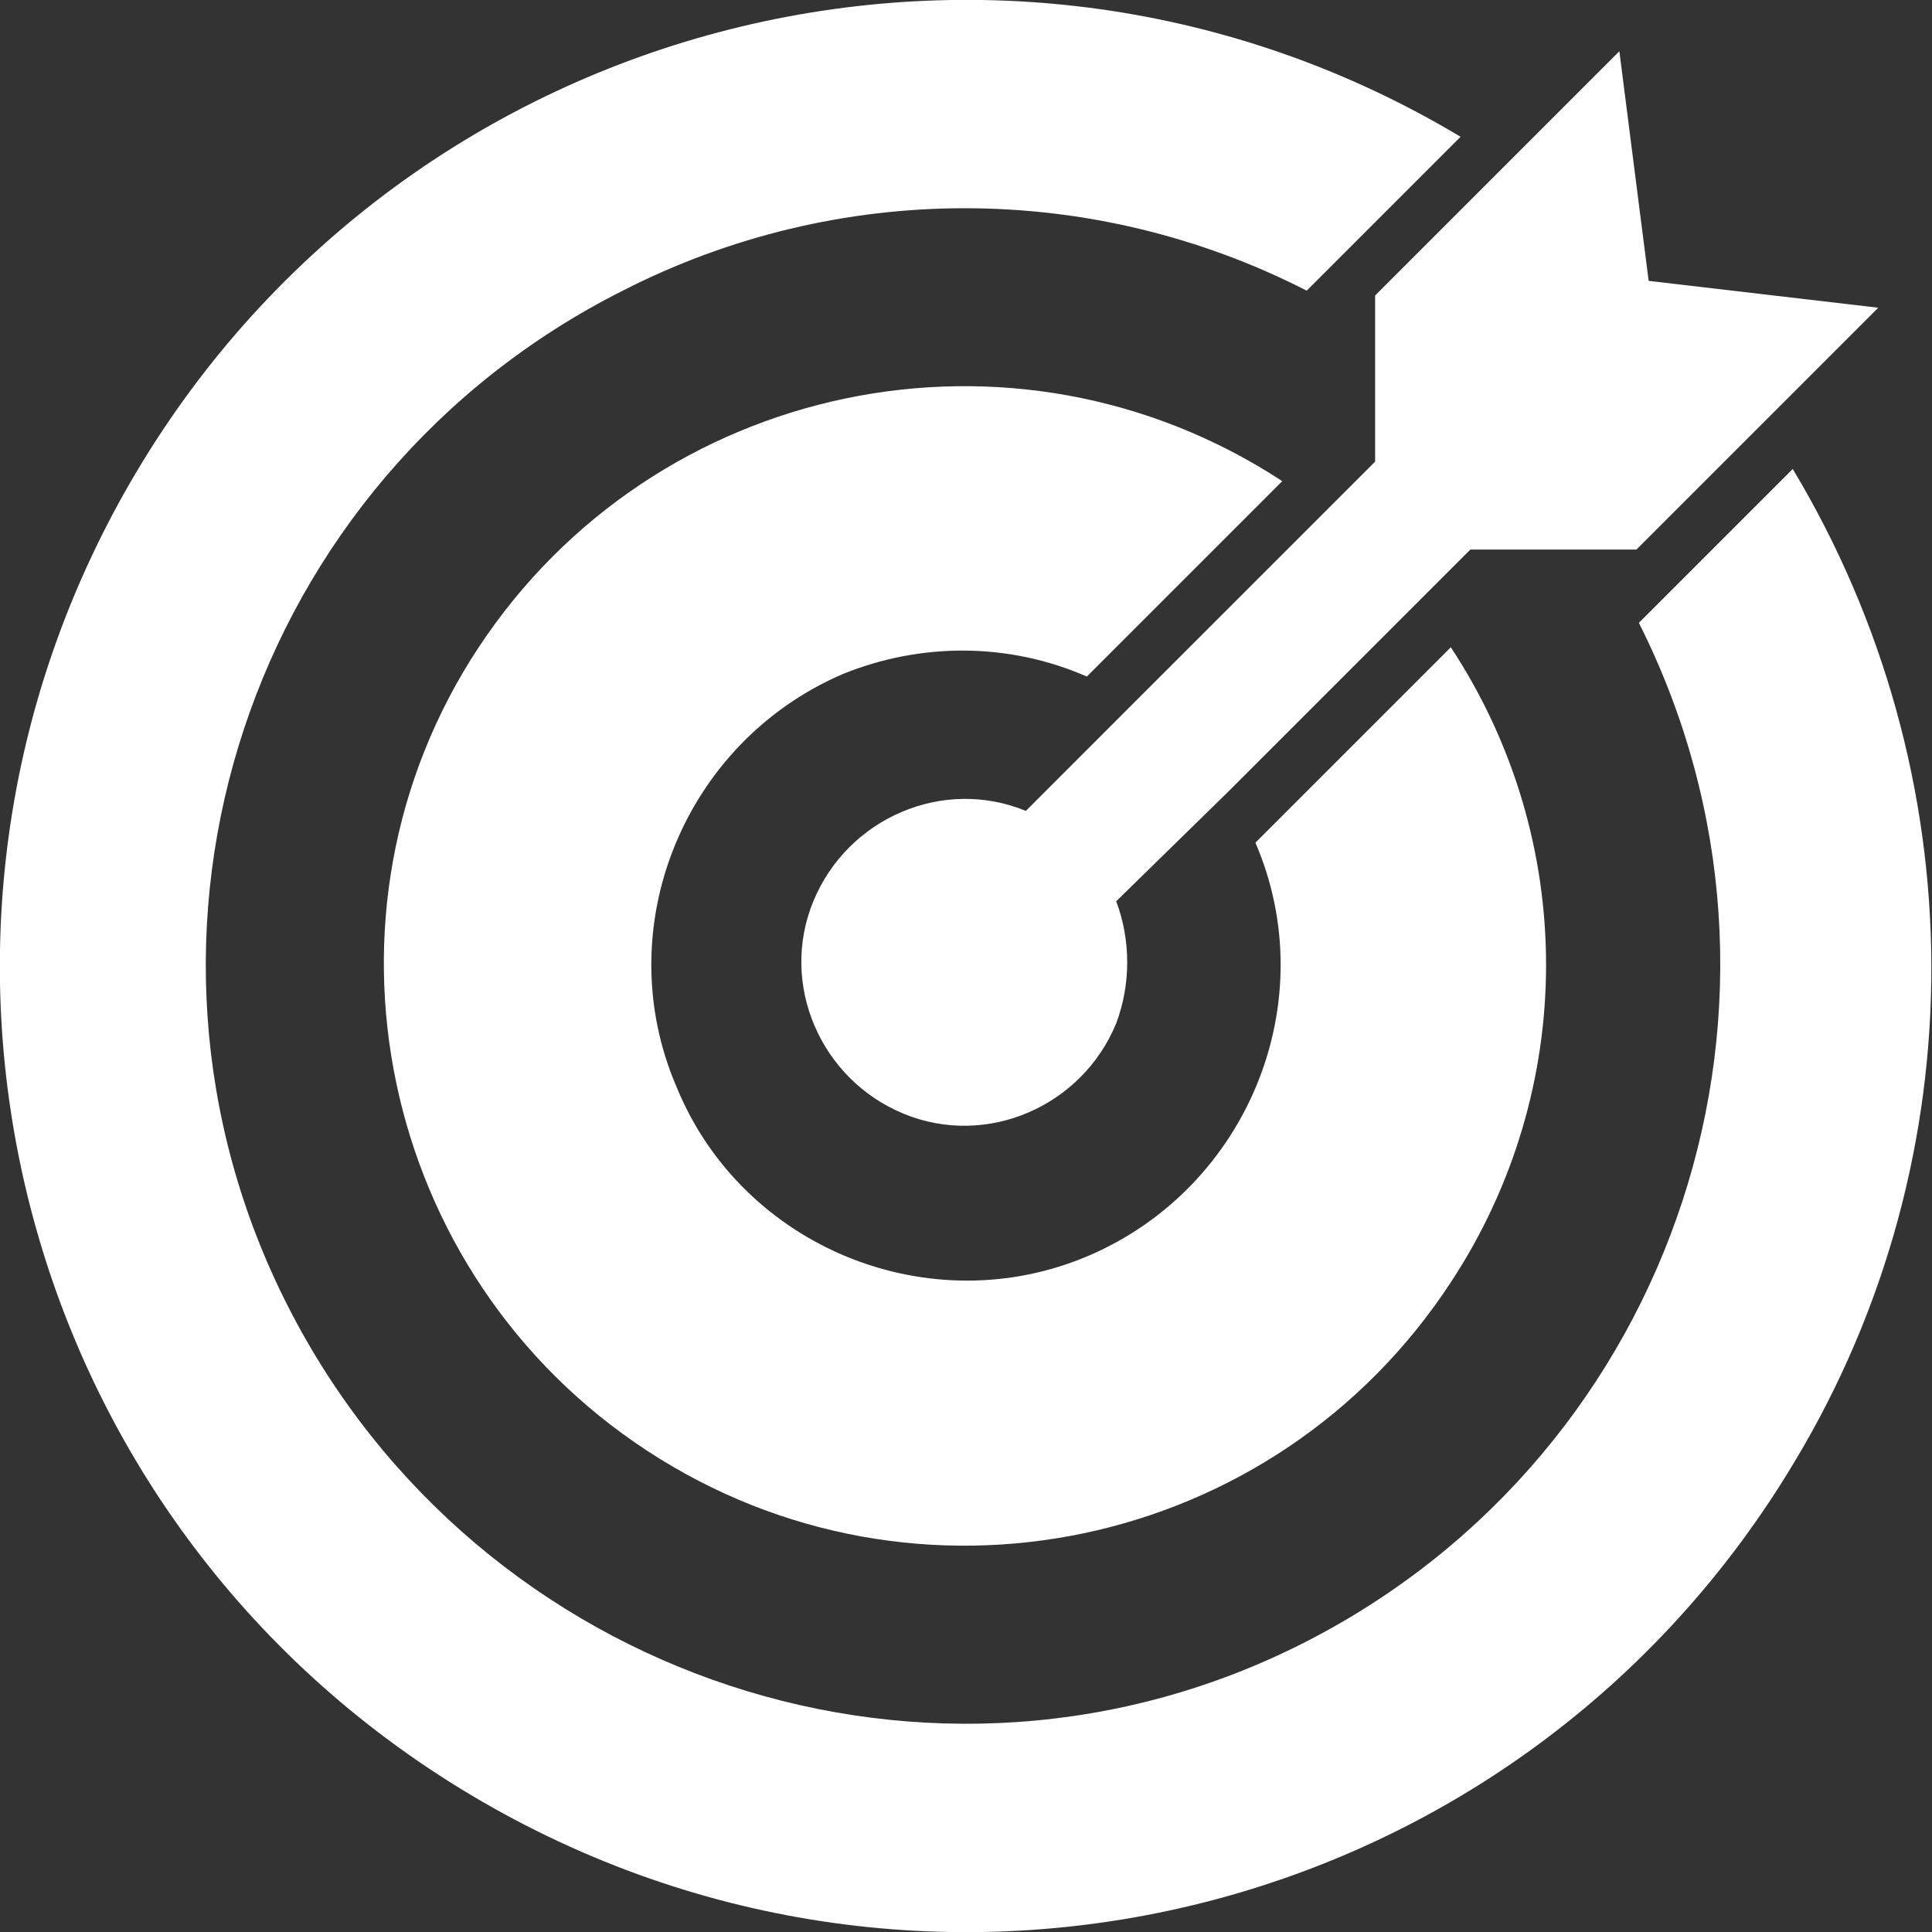<?xml version="1.0" encoding="UTF-8"?>
<svg xmlns="http://www.w3.org/2000/svg" width="50" height="50" viewBox="0 0 50 50" fill="none">
  <rect x="0" y="0" width="50" height="50" fill="#333333" stroke="none"/>
  <g clip-path="url(#clip0_198_128)">
    <path d="M42.414 16.119C47.281 25.791 43.425 37.548 33.817 42.478C24.209 47.409 12.389 43.49 7.458 33.818C2.528 24.147 6.447 12.39 16.118 7.522C21.681 4.678 28.255 4.678 33.817 7.522L37.8 3.54C25.979 -3.539 10.619 0.316 3.539 12.2C-3.54 24.084 0.315 39.381 12.199 46.461C24.083 53.54 39.38 49.684 46.46 37.801C51.2 29.899 51.137 20.038 46.396 12.137L42.414 16.119Z" fill="white"></path>
    <path d="M48.609 7.964L42.667 7.269L41.909 1.327L35.588 7.648V11.947L32.617 14.918L29.393 18.141L26.549 20.986C24.399 20.101 21.934 21.175 21.049 23.325C20.164 25.474 21.239 27.939 23.388 28.824C25.537 29.709 28.002 28.634 28.887 26.485C29.267 25.474 29.267 24.336 28.887 23.325L31.795 20.48L36.725 15.55L38.053 14.222H42.351L48.609 7.964Z" fill="white"></path>
    <path d="M28.128 17.509L33.185 12.452C26.232 7.901 16.94 9.861 12.389 16.751C7.838 23.641 9.797 32.996 16.75 37.547C23.703 42.098 32.996 40.139 37.547 33.186C40.834 28.192 40.834 21.744 37.547 16.751L32.49 21.808C34.26 25.916 32.3 30.72 28.192 32.49C24.083 34.26 19.215 32.301 17.509 28.129C15.739 24.02 17.698 19.216 21.807 17.446C23.83 16.624 26.106 16.624 28.128 17.509Z" fill="white"></path>
  </g>
  <defs>
    <clipPath id="clip0_198_128">
      <rect width="50" height="50" fill="white"></rect>
    </clipPath>
  </defs>
</svg>
